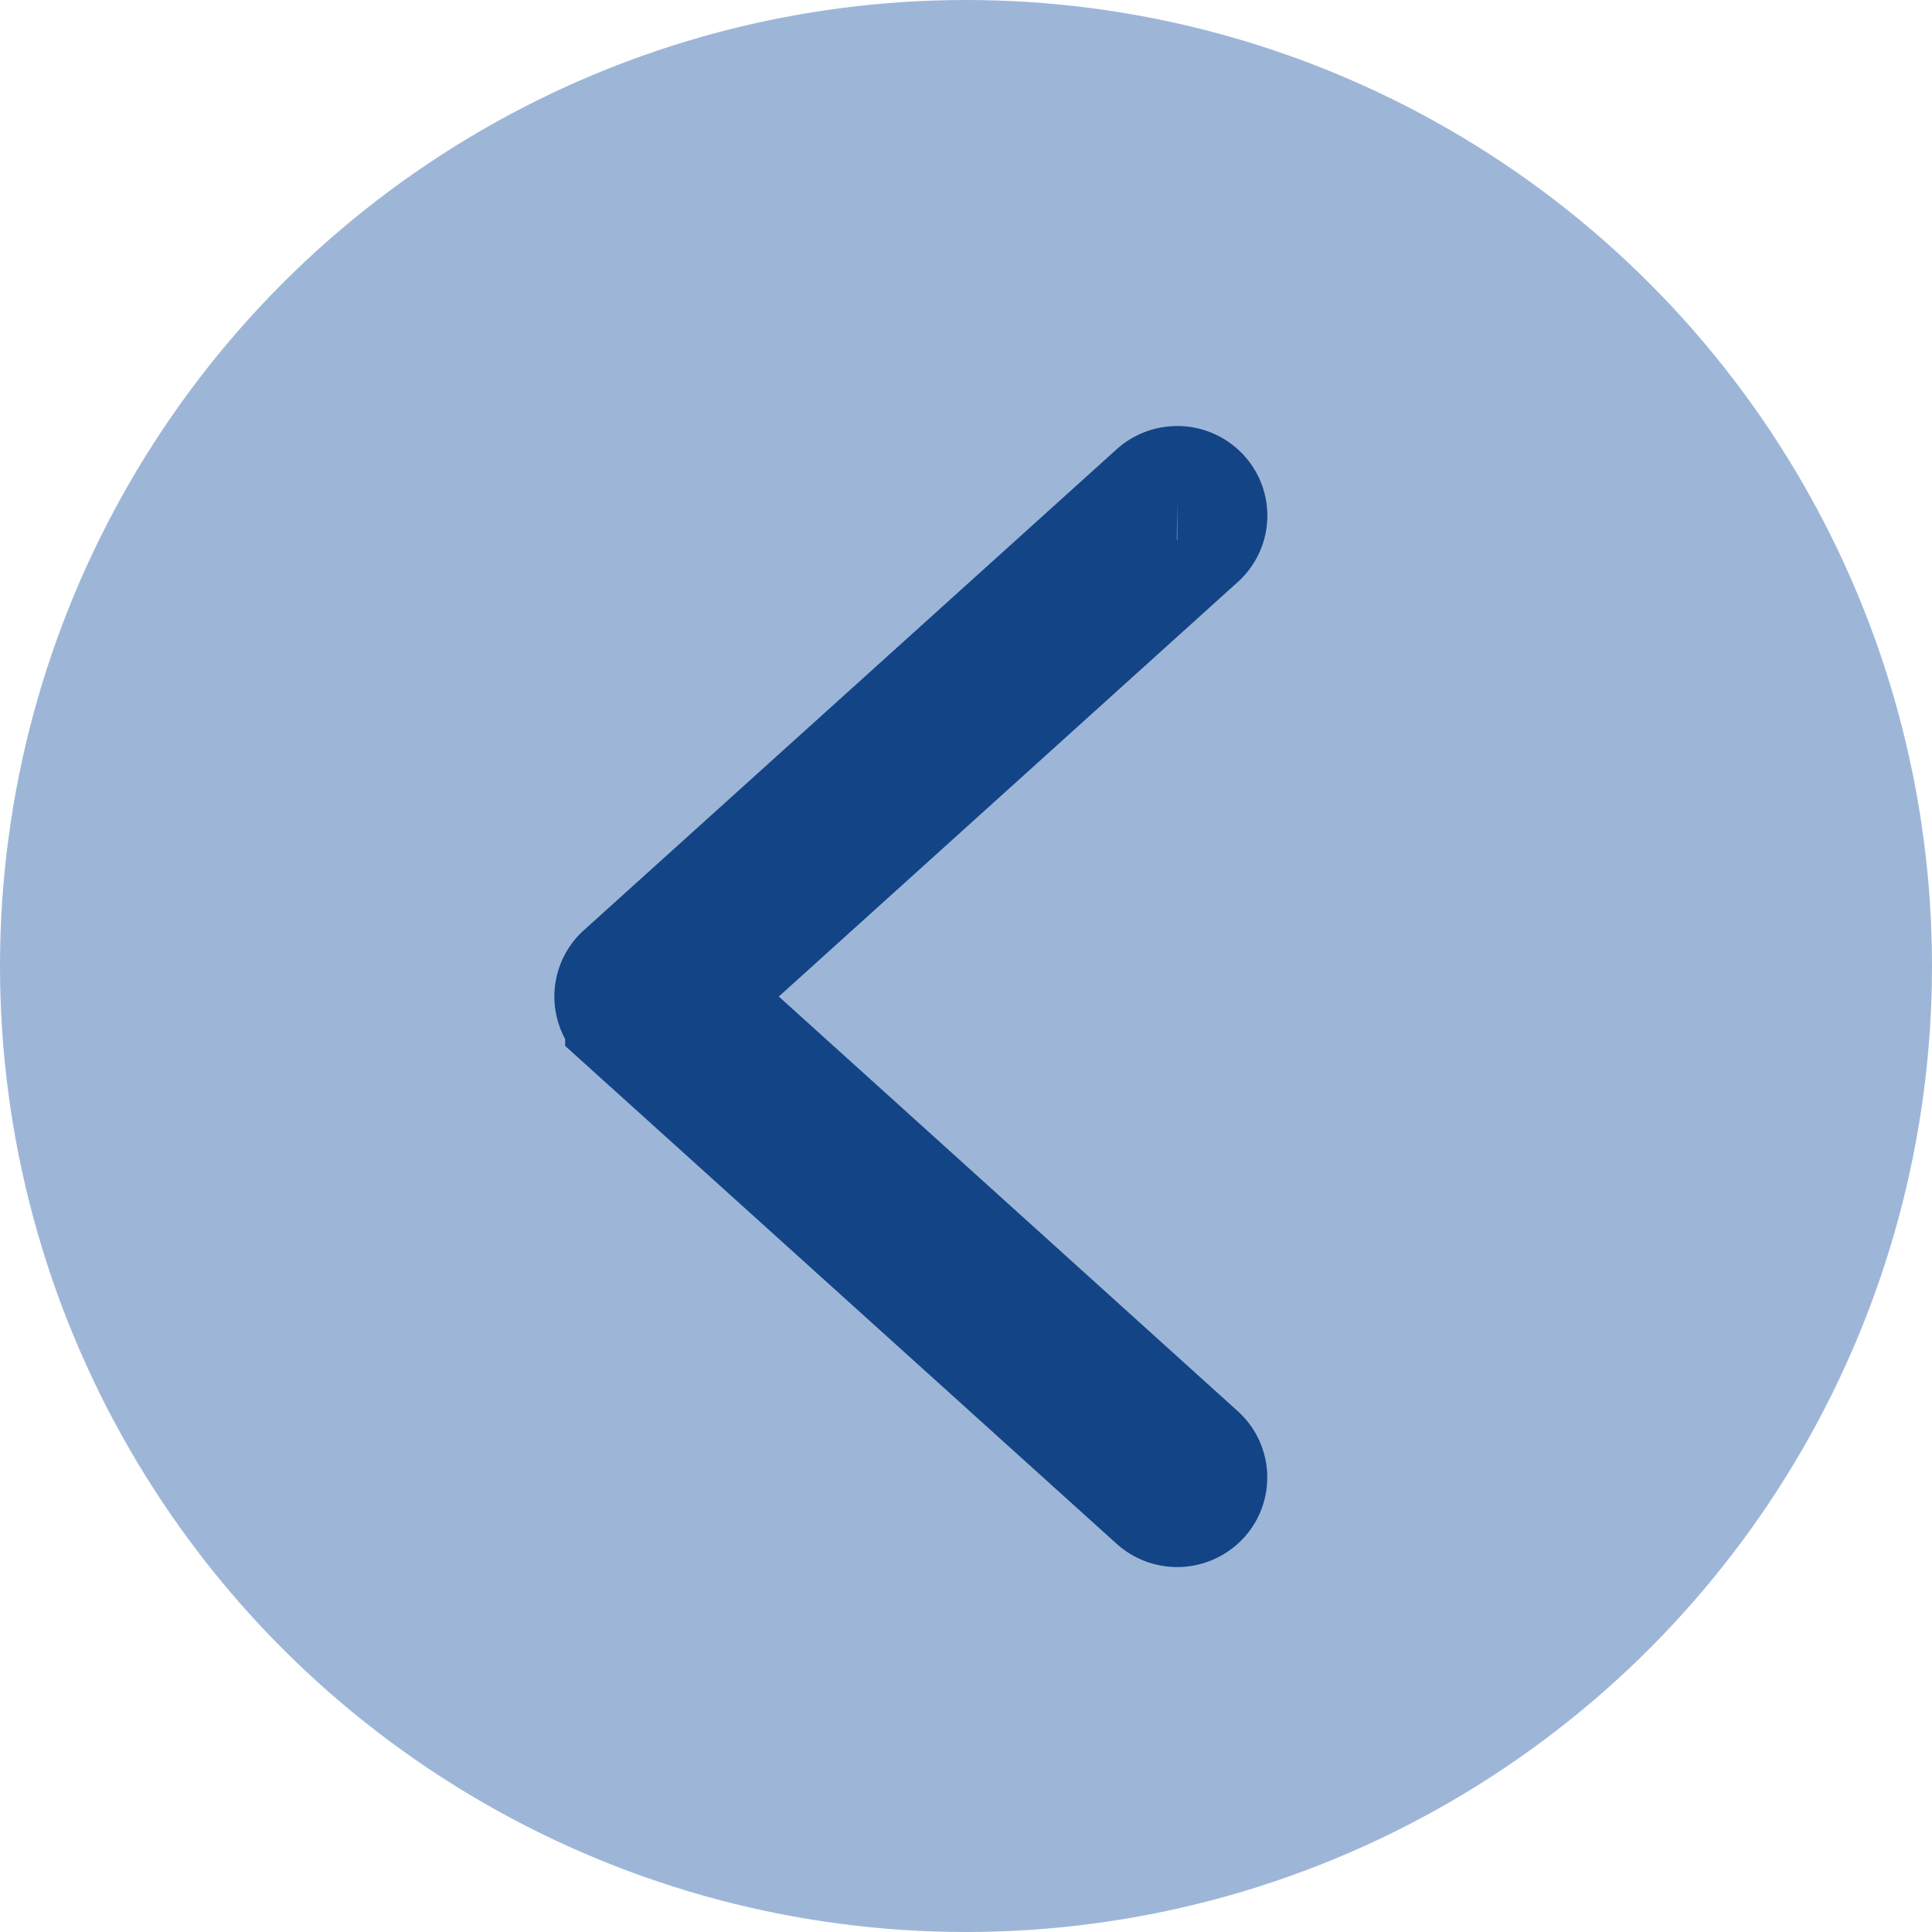 <?xml version="1.0" encoding="UTF-8"?>
<svg xmlns="http://www.w3.org/2000/svg" width="34" height="34" viewBox="0 0 34 34">
  <g id="Grupo_4082" data-name="Grupo 4082" transform="translate(251.5 10379.74) rotate(180)">
    <circle id="Elipse_9" data-name="Elipse 9" cx="17" cy="17" r="17" transform="translate(217.5 10345.74)" fill="#9db6d8"></circle>
    <path id="Caminho_6171" data-name="Caminho 6171" d="M.586,18.08a.59.59,0,0,1-.432-.187.571.571,0,0,1,.035-.815l8.9-8.038L.19,1A.571.571,0,0,1,.154.187.592.592,0,0,1,.982.151l9.375,8.464a.57.57,0,0,1,0,.85L.982,17.928a.588.588,0,0,1-.4.151" transform="translate(230.197 10353.163)" fill="none" stroke="#134486" stroke-width="2"></path>
  </g>
</svg>
